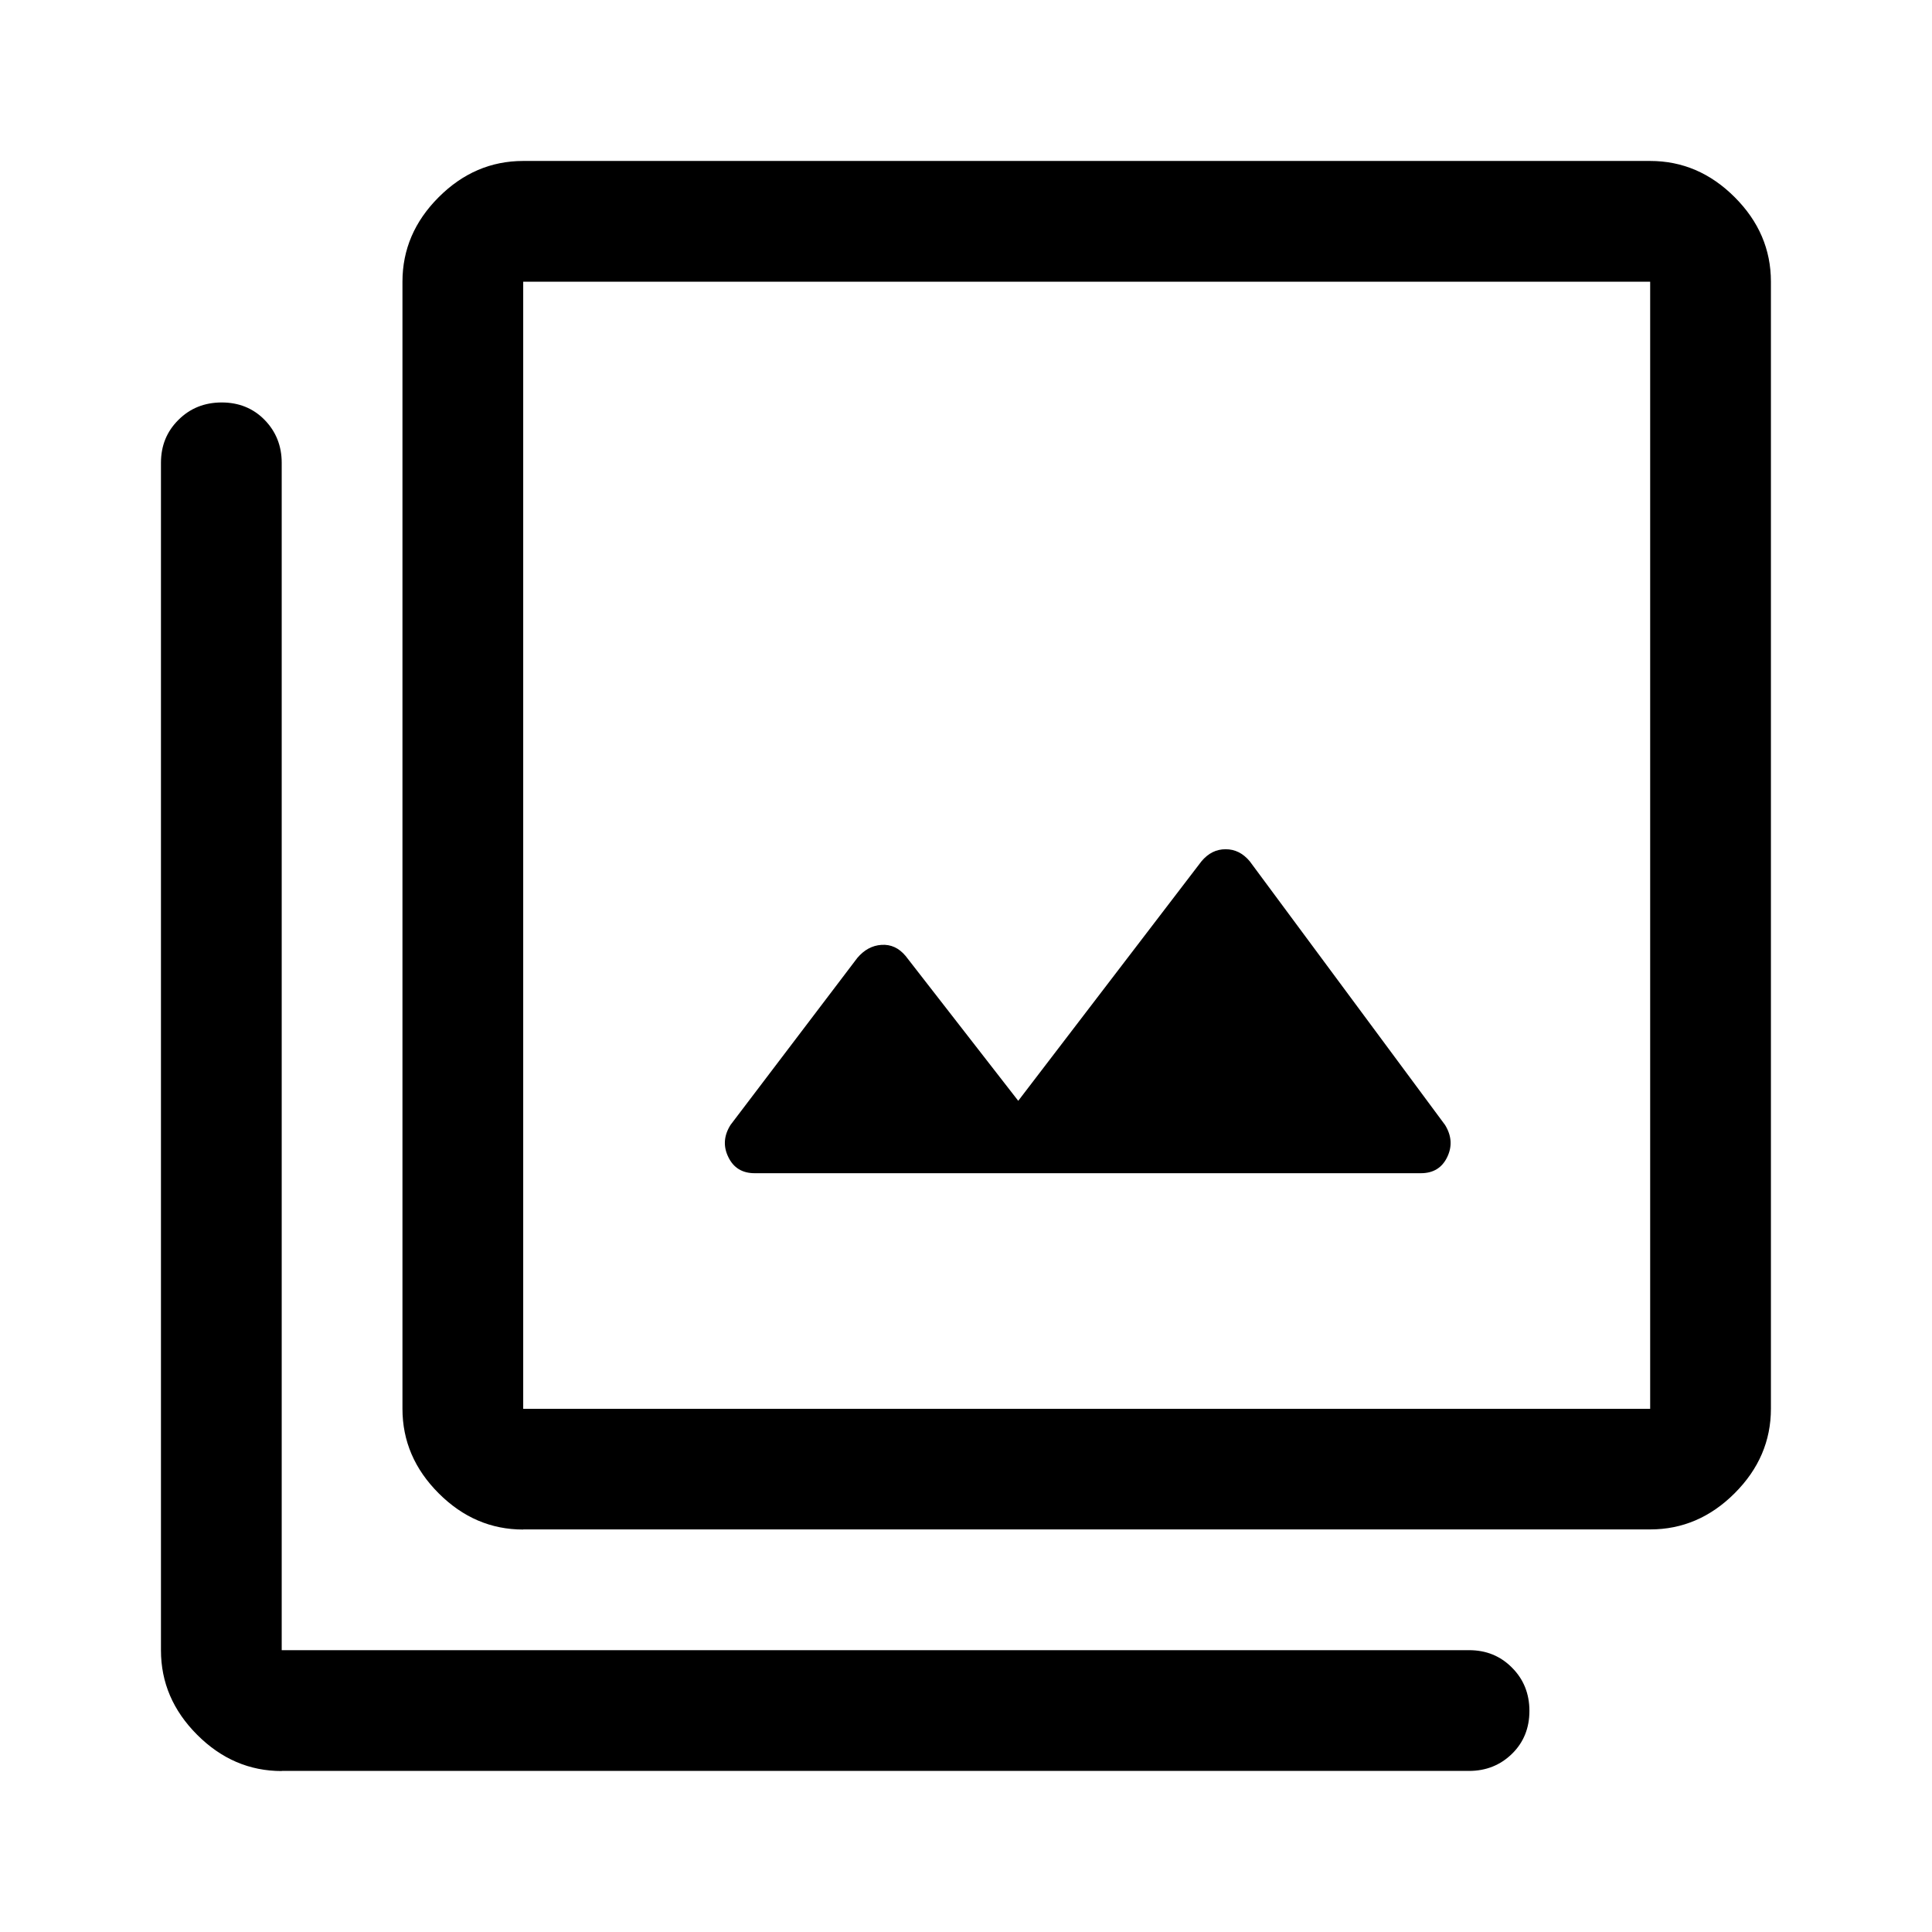 <?xml version="1.0" encoding="UTF-8"?>
<svg xmlns="http://www.w3.org/2000/svg" id="Ebene_1" viewBox="0 0 160 160">
  <path d="M84.33,91.17l-9.33-12c-.56-.67-1.22-.97-2-.92s-1.44.42-2,1.08l-10.5,13.83c-.56.89-.62,1.78-.18,2.67.43.89,1.16,1.33,2.18,1.33h55.17c1.02,0,1.75-.44,2.18-1.33.43-.89.37-1.78-.18-2.67l-16.17-21.83c-.56-.67-1.22-1-2-1s-1.44.33-2,1l-15.17,19.83ZM43.33,126.67c-2.67,0-5-1-7-3s-3-4.33-3-7V23.33c0-2.67,1-5,3-7s4.33-3,7-3h93.33c2.67,0,5,1,7,3s3,4.33,3,7v93.33c0,2.67-1,5-3,7s-4.33,3-7,3H43.33ZM43.33,116.67h93.33V23.33H43.33v93.33ZM23.33,146.67c-2.67,0-5-1-7-3s-3-4.33-3-7V38.33c0-1.42.48-2.6,1.45-3.56.96-.96,2.16-1.44,3.58-1.44s2.61.48,3.55,1.44c.94.96,1.42,2.15,1.42,3.56v98.33h98.33c1.42,0,2.6.48,3.56,1.45.96.96,1.44,2.16,1.44,3.58s-.48,2.61-1.44,3.55c-.96.94-2.15,1.42-3.56,1.42H23.33ZM43.33,23.33v93.33V23.33Z"></path>
</svg>
